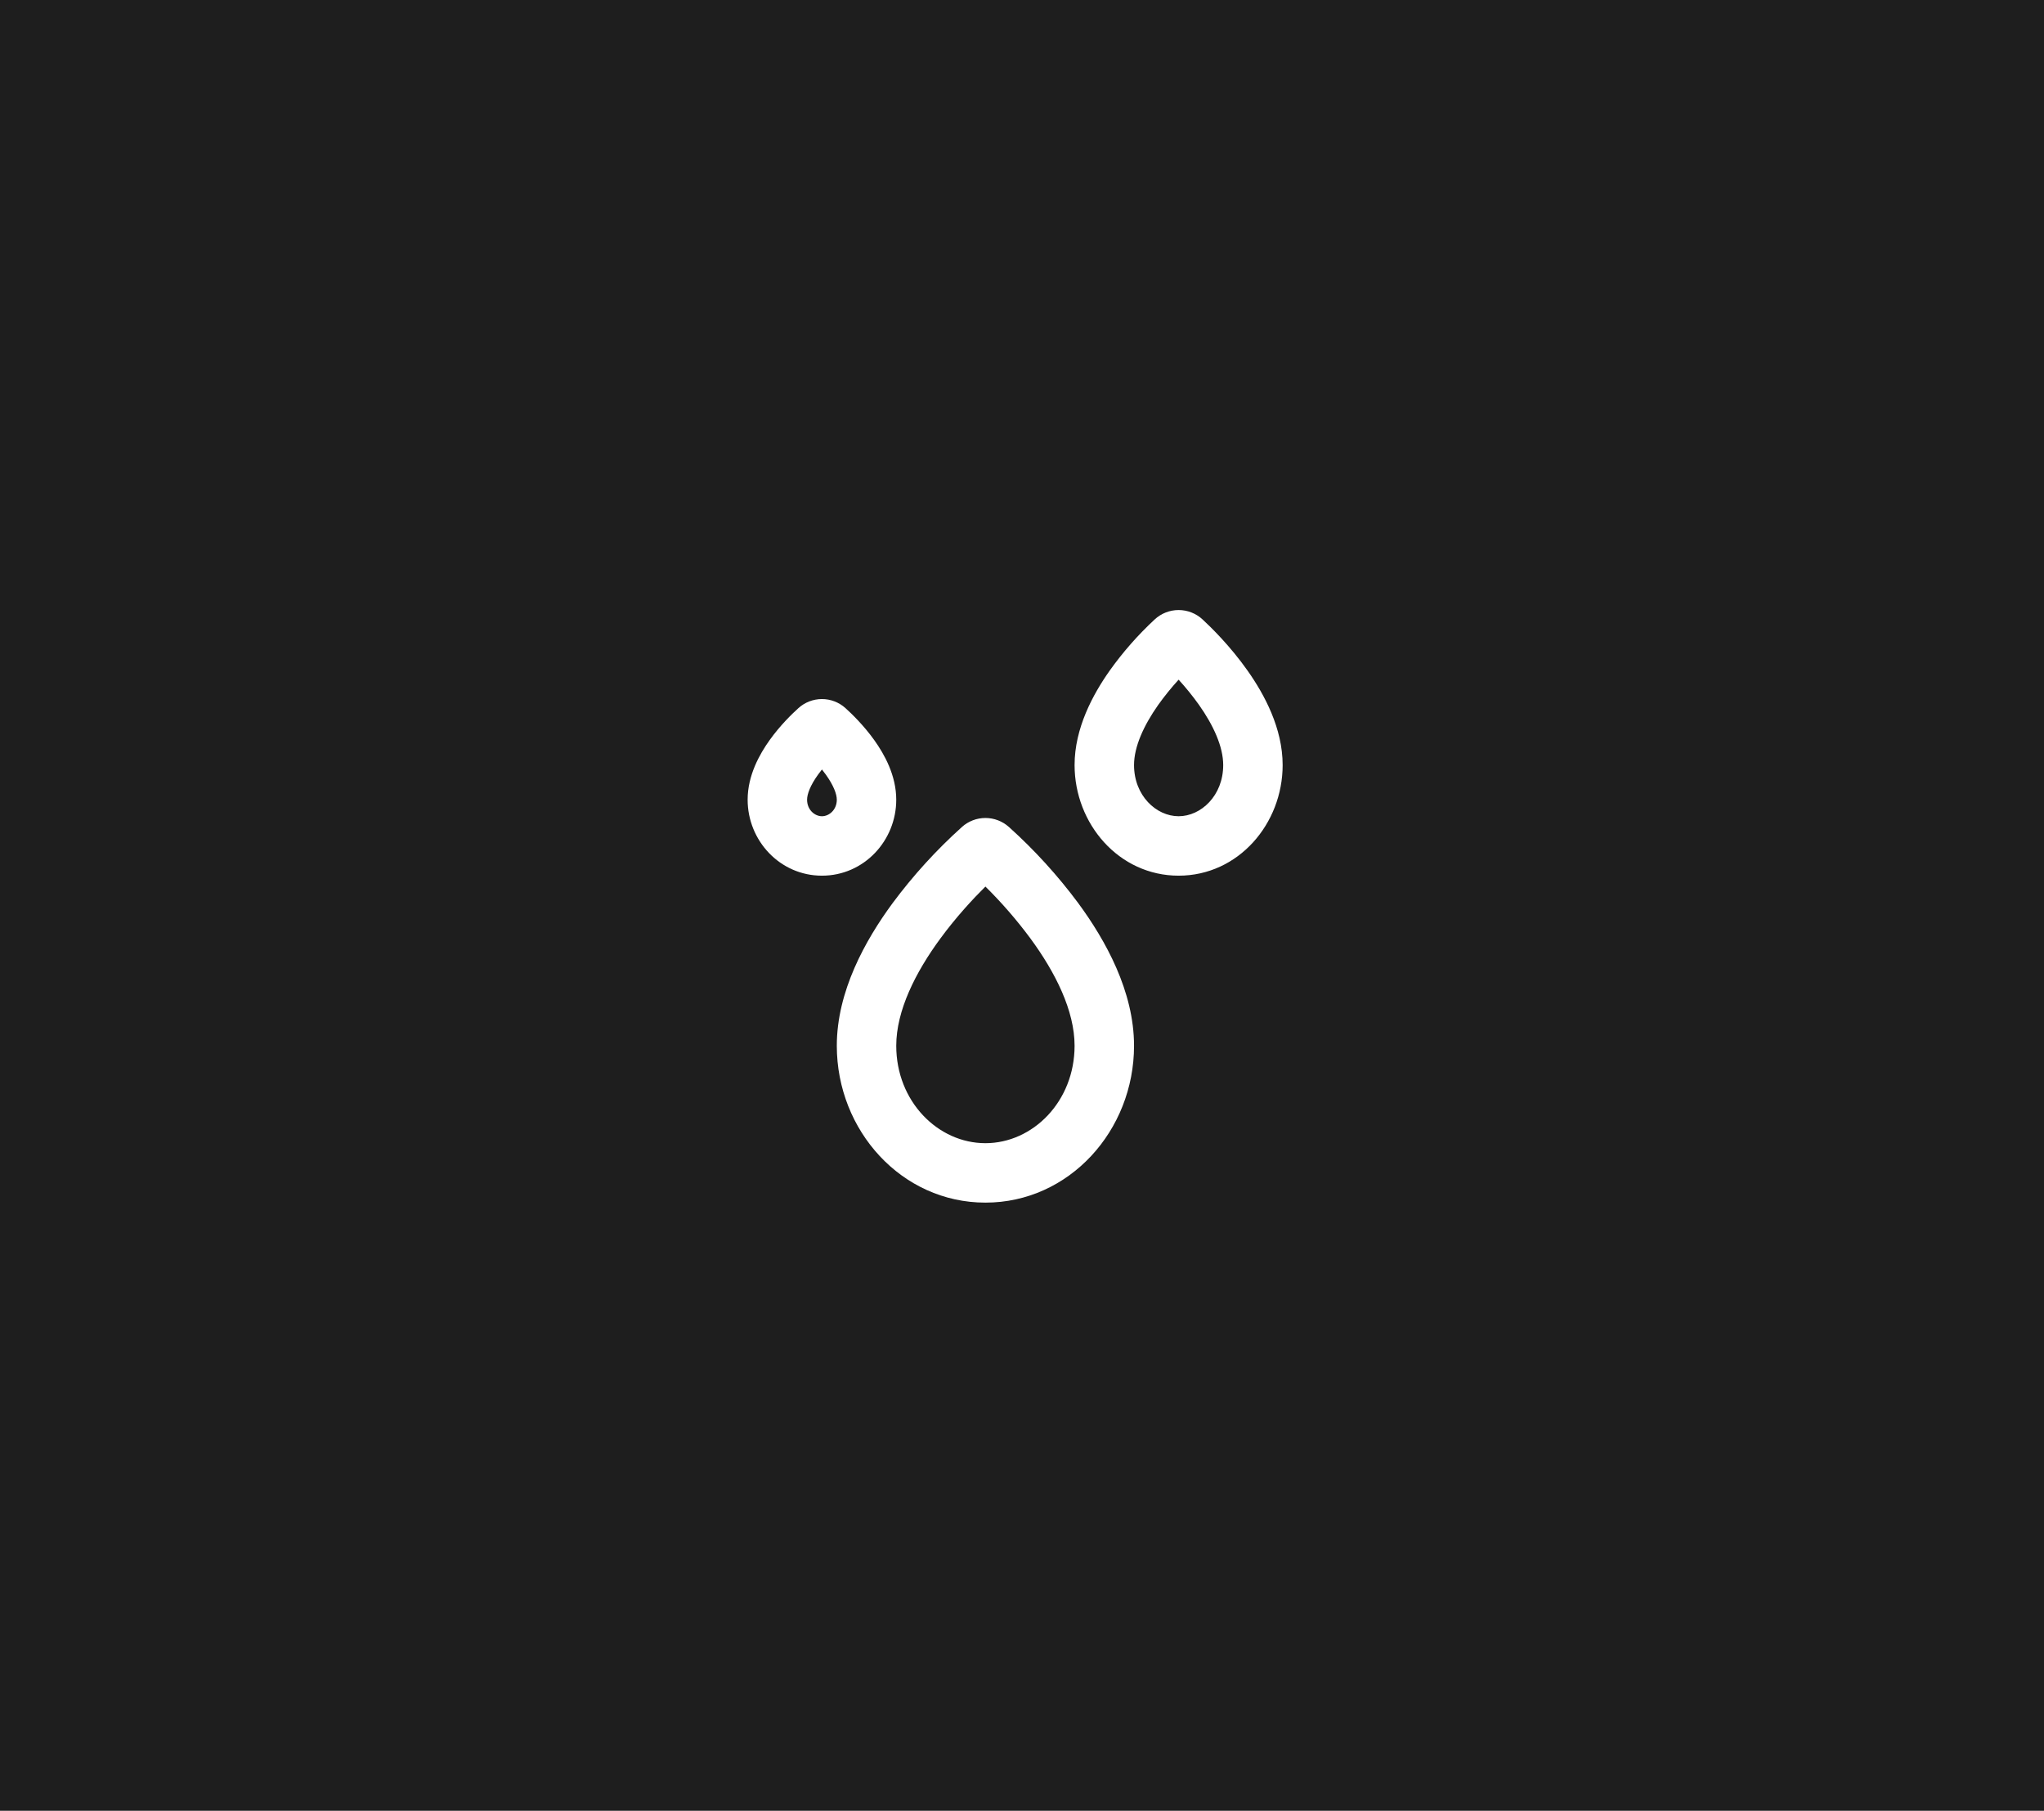 <svg width="149" height="132" viewBox="0 0 149 132" fill="none" xmlns="http://www.w3.org/2000/svg">
<rect width="149" height="132" fill="#1E1E1E"/>
<path fill-rule="evenodd" clip-rule="evenodd" d="M84.175 45.152C84.648 44.713 85.271 44.469 85.917 44.469C86.563 44.469 87.185 44.713 87.659 45.152C88.265 45.711 89.674 47.085 90.945 48.888C92.178 50.638 93.5 53.091 93.5 55.769C93.5 60.046 90.276 63.833 85.917 63.833C81.557 63.833 78.333 60.046 78.333 55.769C78.333 53.093 79.655 50.638 80.89 48.888C81.855 47.534 82.956 46.282 84.175 45.152ZM85.917 49.546C85.385 50.128 84.888 50.742 84.43 51.383C83.369 52.889 82.667 54.438 82.667 55.769C82.667 58.005 84.292 59.5 85.917 59.5C87.542 59.5 89.167 58.005 89.167 55.769C89.167 54.438 88.465 52.889 87.403 51.383C86.945 50.742 86.449 50.128 85.917 49.546ZM58.201 51.62C58.671 51.194 59.282 50.958 59.917 50.958C60.551 50.958 61.163 51.194 61.633 51.62C62.079 52.023 62.95 52.861 63.726 53.944C64.467 54.978 65.333 56.525 65.333 58.295C65.333 61.279 62.983 63.833 59.917 63.833C56.851 63.833 54.5 61.276 54.5 58.295C54.5 56.525 55.367 54.978 56.108 53.944C56.883 52.861 57.754 52.023 58.201 51.62ZM59.917 56.092C59.818 56.215 59.723 56.34 59.631 56.469C59.072 57.246 58.833 57.883 58.833 58.295C58.833 59.036 59.392 59.5 59.917 59.5C60.441 59.5 61 59.036 61 58.295C61 57.883 60.762 57.249 60.203 56.469C60.111 56.34 60.015 56.215 59.917 56.092ZM70.122 60.282C70.592 59.861 71.202 59.627 71.833 59.627C72.465 59.627 73.075 59.861 73.545 60.282C75.409 61.958 77.101 63.816 78.596 65.829C80.595 68.546 82.667 72.27 82.667 76.231C82.667 82.406 77.952 87.666 71.833 87.666C65.715 87.666 61 82.408 61 76.231C61 72.27 63.071 68.546 65.071 65.829C66.567 63.816 68.259 61.958 70.124 60.282H70.122ZM71.833 64.626C70.923 65.528 69.706 66.841 68.562 68.396C66.727 70.888 65.333 73.678 65.333 76.231C65.333 80.293 68.377 83.333 71.833 83.333C75.289 83.333 78.333 80.293 78.333 76.231C78.333 73.678 76.94 70.89 75.105 68.396C74.113 67.058 73.019 65.797 71.833 64.626Z" fill="white"/>
</svg>
